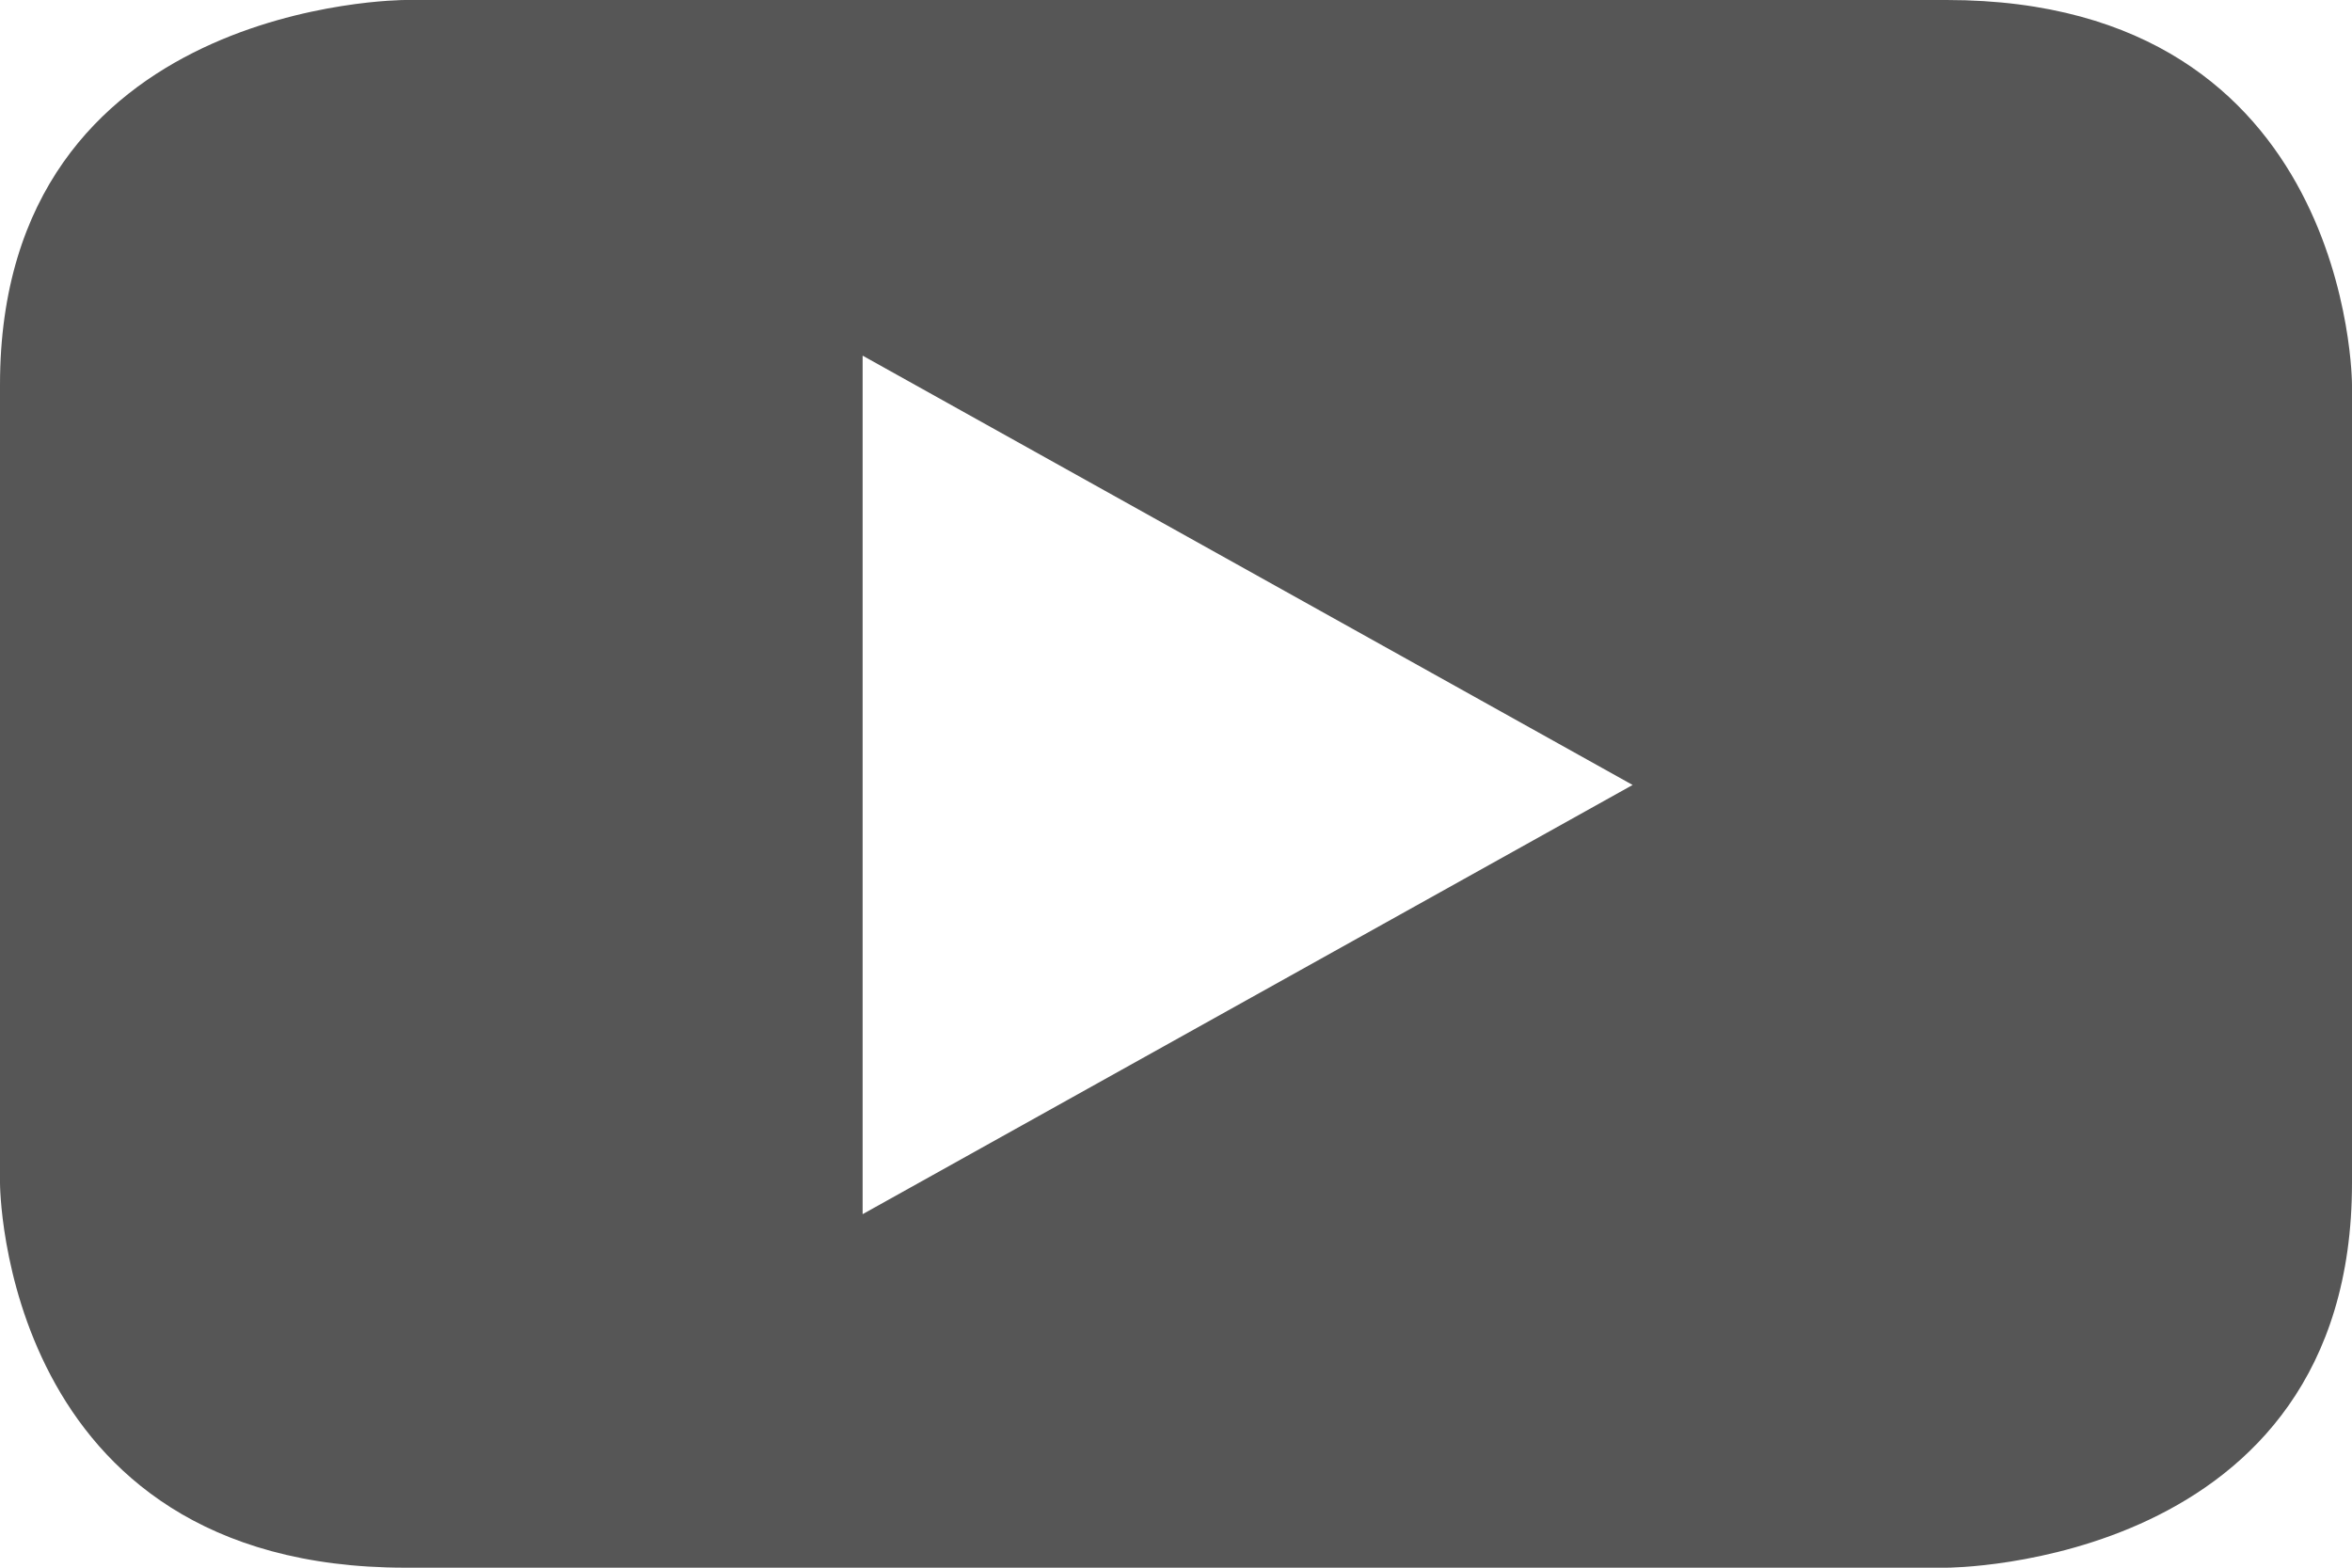 <?xml version="1.0" encoding="UTF-8"?>
<svg width="21px" height="14px" viewBox="0 0 21 14" version="1.1" xmlns="http://www.w3.org/2000/svg" xmlns:xlink="http://www.w3.org/1999/xlink">
    <title>Fill 176</title>
    <g id="Symbols" stroke="none" stroke-width="1" fill="none" fill-rule="evenodd">
        <g id="desktop-footer" transform="translate(-705, -391)" fill="#565656">
            <g id="Group-5" transform="translate(73, 372)">
                <g id="Group-54" transform="translate(591, 16)">
                    <path d="M62,13.564 L62,6.436 C62,6.436 62,3 58.381,3 L44.618,3 C44.618,3 41,3 41,6.436 L41,13.564 C41,13.564 41,17 44.618,17 L58.381,17 C58.381,17 62,17 62,13.564 M55.577,10.01 L48.702,13.843 L48.702,6.176 L55.577,10.01" id="Fill-176"></path>
                </g>
            </g>
        </g>
    </g>
</svg>